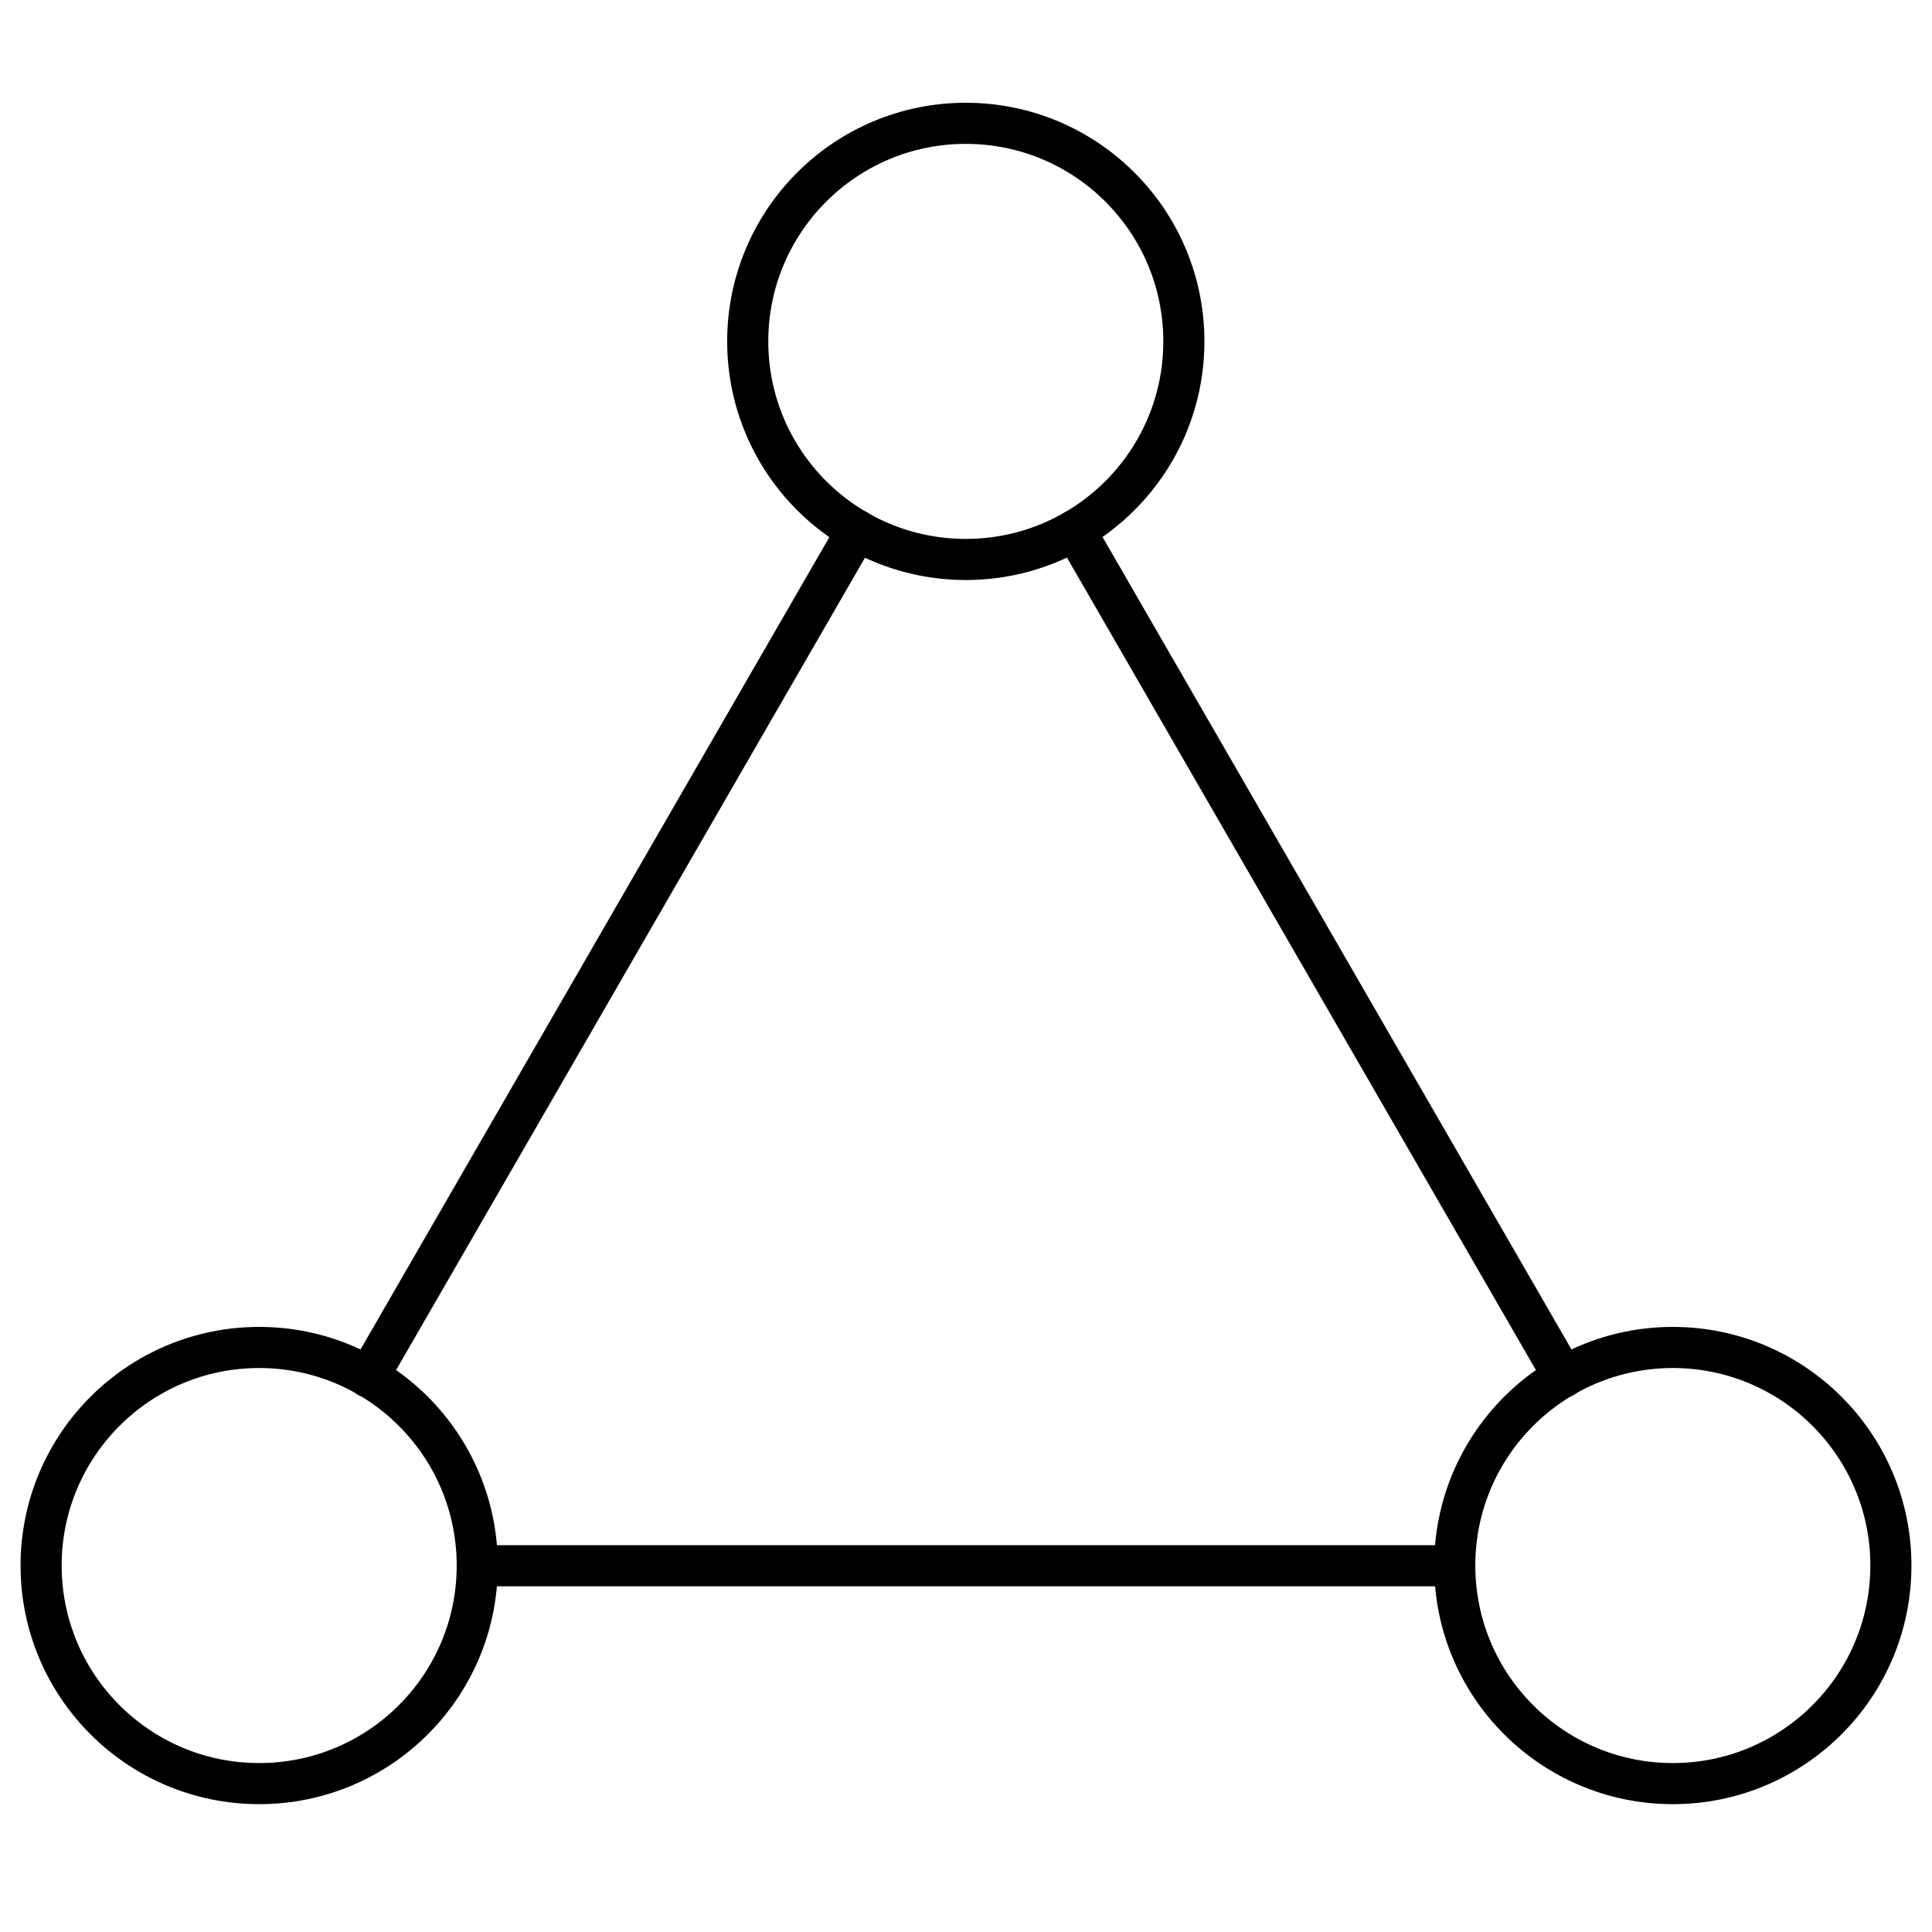 <svg width="47" height="47" viewBox="0 0 47 47" fill="none" xmlns="http://www.w3.org/2000/svg">
<path d="M28.8 8.305C28.8 5.375 26.425 3 23.495 3C20.565 3 18.19 5.375 18.19 8.305C18.19 11.235 20.565 13.61 23.495 13.61C26.425 13.61 28.8 11.235 28.8 8.305Z" stroke="black" stroke-linecap="round" stroke-linejoin="round"/>
<path d="M46 38.085C46 35.155 43.625 32.78 40.695 32.78C37.765 32.78 35.39 35.155 35.39 38.085C35.39 41.015 37.765 43.39 40.695 43.39C43.625 43.39 46 41.015 46 38.085Z" stroke="black" stroke-linecap="round" stroke-linejoin="round"/>
<path d="M11.61 38.085C11.61 35.155 9.235 32.78 6.305 32.78C3.375 32.78 1 35.155 1 38.085C1 41.015 3.375 43.39 6.305 43.39C9.235 43.39 11.61 41.015 11.61 38.085Z" stroke="black" stroke-linecap="round" stroke-linejoin="round"/>
<path d="M26.15 12.9L38.04 33.5" stroke="black" stroke-linecap="round" stroke-linejoin="round"/>
<path d="M20.85 12.9L8.96 33.5" stroke="black" stroke-linecap="round" stroke-linejoin="round"/>
<path d="M11.61 38.09H35.39" stroke="black" stroke-linecap="round" stroke-linejoin="round"/>
</svg>
